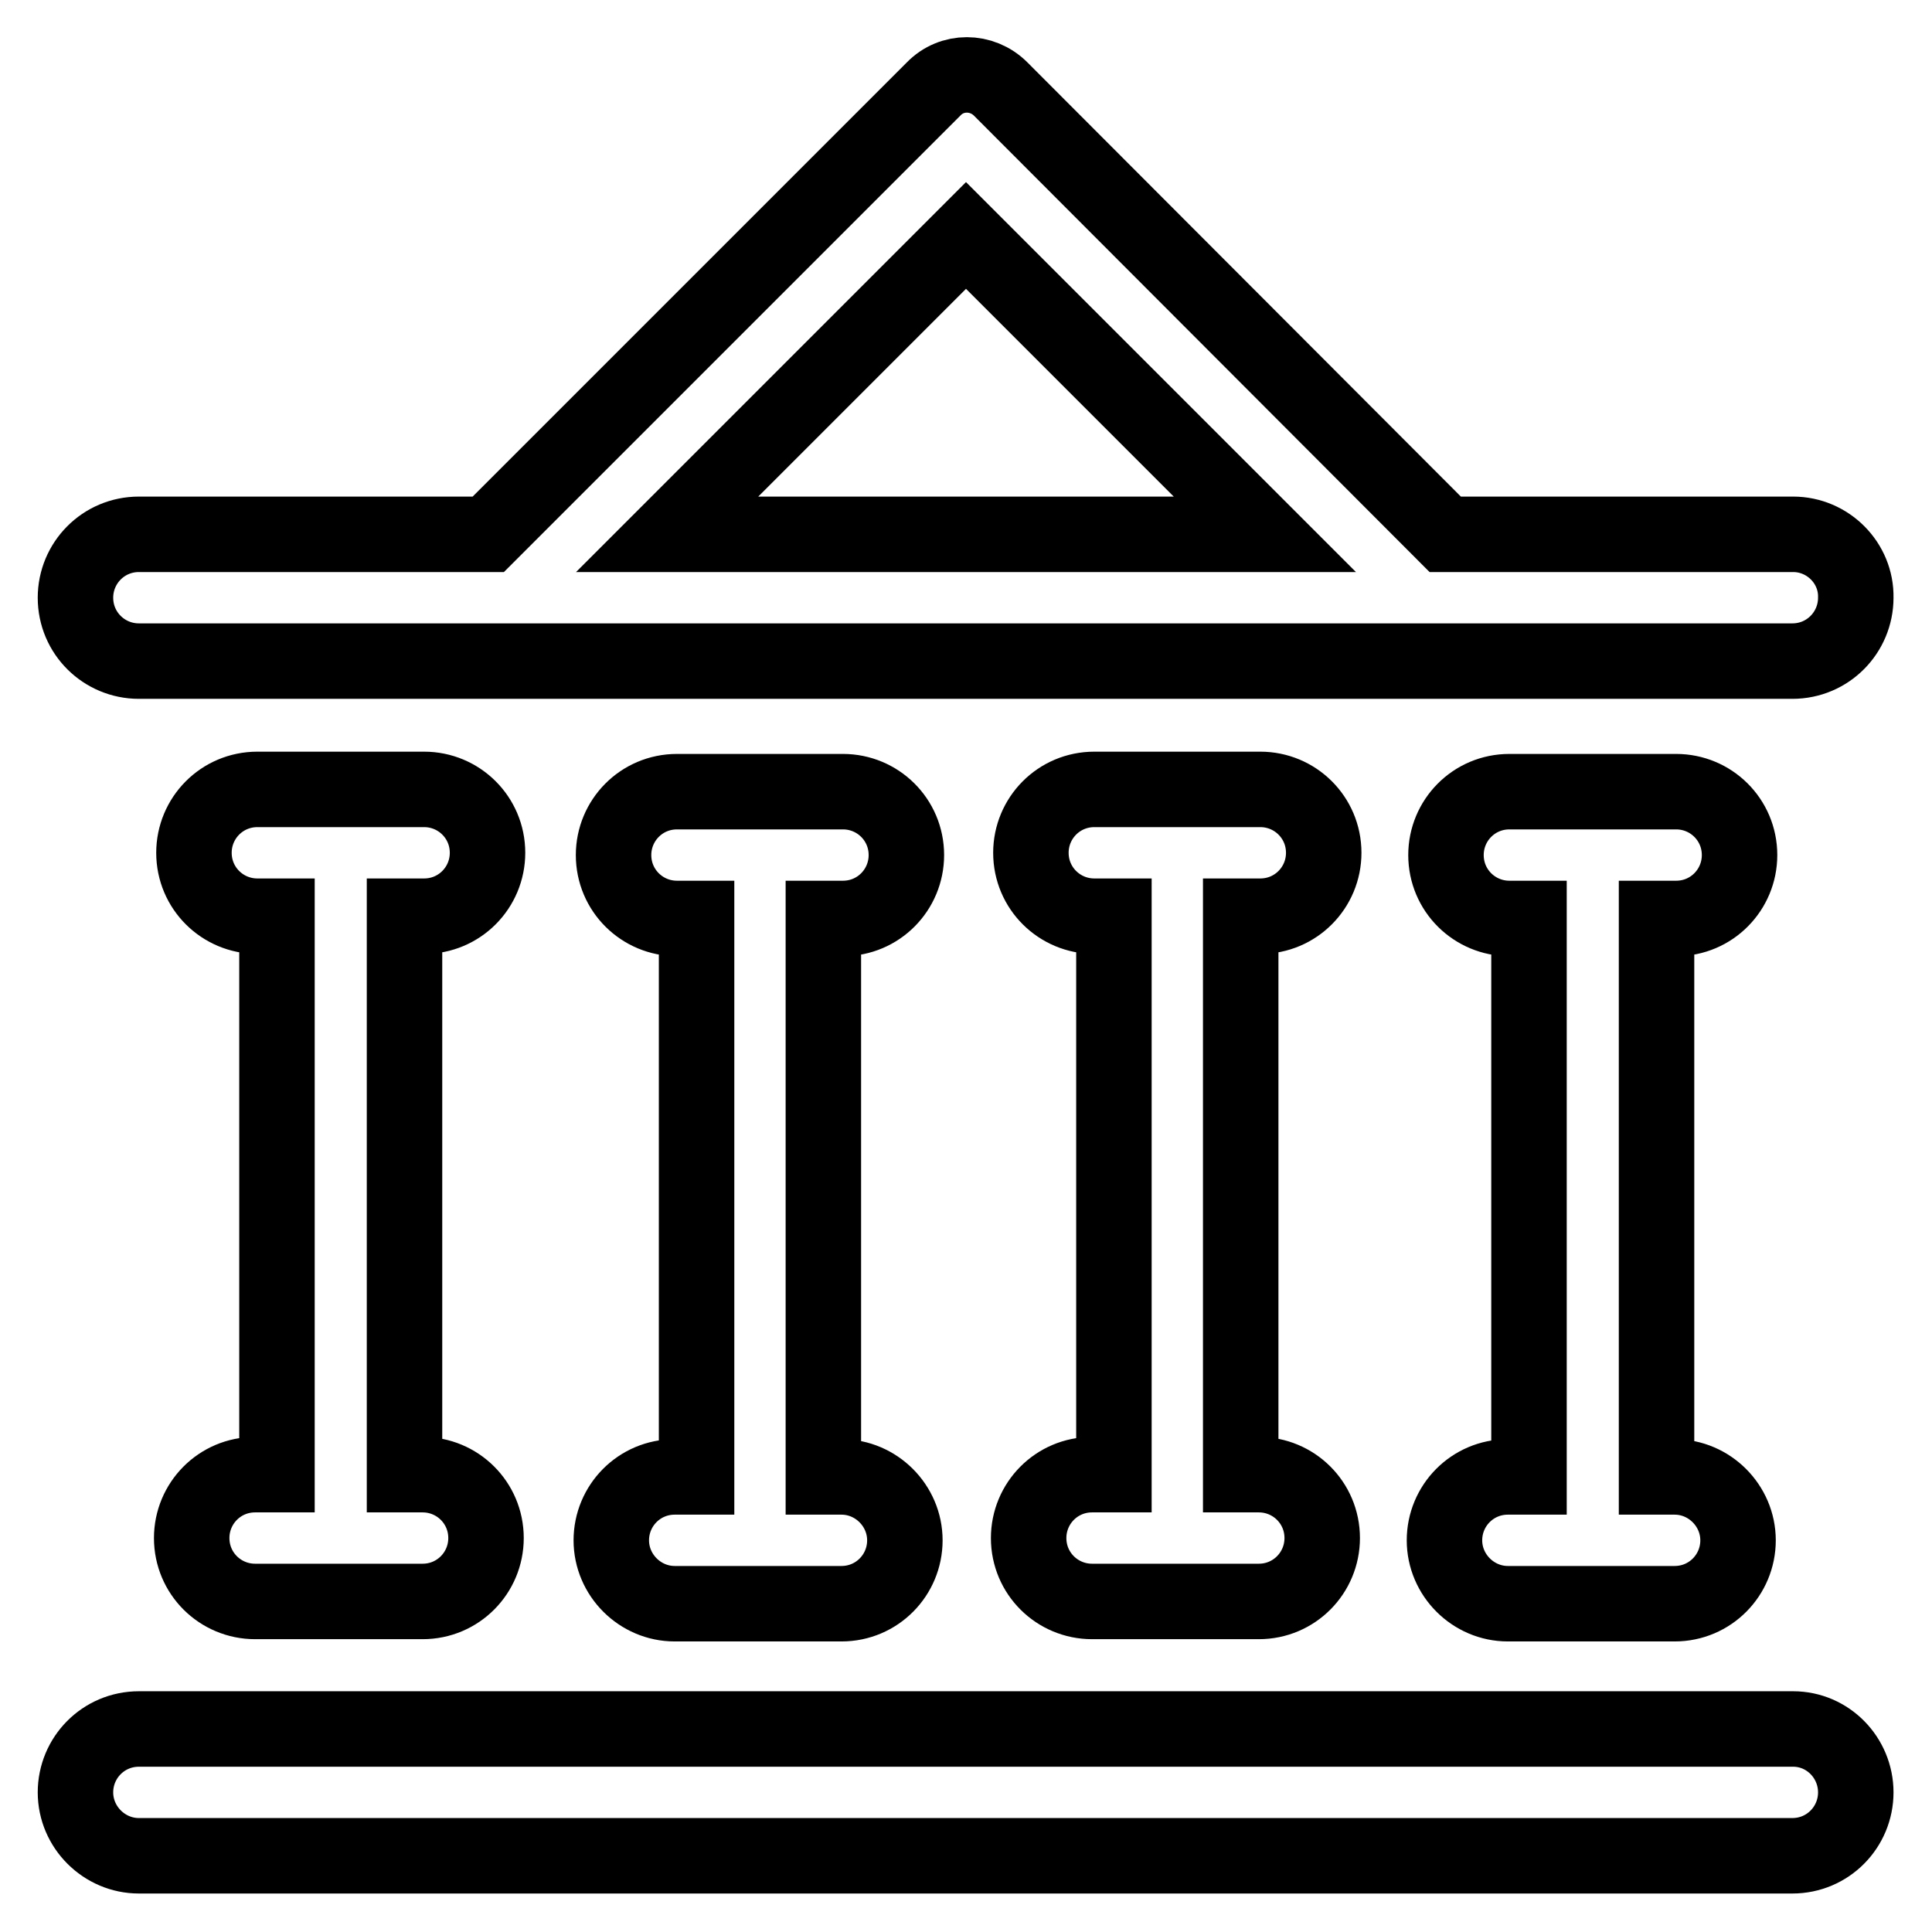<?xml version="1.0" encoding="utf-8"?>
<!-- Svg Vector Icons : http://www.onlinewebfonts.com/icon -->
<!DOCTYPE svg PUBLIC "-//W3C//DTD SVG 1.1//EN" "http://www.w3.org/Graphics/SVG/1.1/DTD/svg11.dtd">
<svg version="1.1" xmlns="http://www.w3.org/2000/svg" xmlns:xlink="http://www.w3.org/1999/xlink" x="0px" y="0px" viewBox="0 0 256 256" enable-background="new 0 0 256 256" xml:space="preserve">
<g> <path stroke-width="10" fill-opacity="0" stroke="#000000"  d="M237.6,70.8h-46.1l-58.9-59c-2.5-2.5-6.5-2.5-8.9,0l-59,59H18.4c-4.7,0-8.4,3.8-8.4,8.4 c0,4.7,3.8,8.4,8.4,8.4h219.1c4.7,0,8.4-3.8,8.4-8.4C246,74.6,242.2,70.8,237.6,70.8z M88.4,70.8L128,31.2l39.6,39.6H88.4z  M237.6,229.1H18.4c-4.7,0-8.4,3.8-8.4,8.4s3.8,8.4,8.4,8.4h219.1c4.7,0,8.4-3.8,8.4-8.4S242.2,229.1,237.6,229.1z M33.8,195.4 c-4.7,0-8.4,3.8-8.4,8.4c0,4.7,3.8,8.4,8.4,8.4H56c4.7,0,8.4-3.8,8.4-8.4c0-4.7-3.8-8.4-8.4-8.4h-2.4v-74h2.6 c4.7,0,8.4-3.8,8.4-8.4c0-4.7-3.8-8.4-8.4-8.4H34.1c-4.7,0-8.4,3.8-8.4,8.4c0,4.7,3.8,8.4,8.4,8.4h2.6v74H33.8z M89.4,195.7 c-4.7,0-8.4,3.8-8.4,8.4s3.8,8.4,8.4,8.4h22.1c4.7,0,8.4-3.8,8.4-8.4s-3.8-8.4-8.4-8.4h-2.4v-74h2.6c4.7,0,8.4-3.8,8.4-8.4 c0-4.7-3.8-8.4-8.4-8.4H89.7c-4.7,0-8.4,3.8-8.4,8.4c0,4.7,3.8,8.4,8.4,8.4h2.6v74H89.4z M144.7,195.4c-4.7,0-8.4,3.8-8.4,8.4 c0,4.7,3.8,8.4,8.4,8.4h22.1c4.7,0,8.4-3.8,8.4-8.4c0-4.7-3.8-8.4-8.4-8.4h-2.4v-74h2.6c4.7,0,8.4-3.8,8.4-8.4 c0-4.7-3.8-8.4-8.4-8.4H145c-4.7,0-8.4,3.8-8.4,8.4c0,4.7,3.8,8.4,8.4,8.4h2.6v74H144.7z M199.8,195.7c-4.7,0-8.4,3.8-8.4,8.4 s3.8,8.4,8.4,8.4h22.1c4.7,0,8.4-3.8,8.4-8.4s-3.8-8.4-8.4-8.4h-2.4v-74h2.6c4.7,0,8.4-3.8,8.4-8.4c0-4.7-3.8-8.4-8.4-8.4H200 c-4.7,0-8.4,3.8-8.4,8.4c0,4.7,3.8,8.4,8.4,8.4h2.6v74H199.8z"/></g>
</svg>